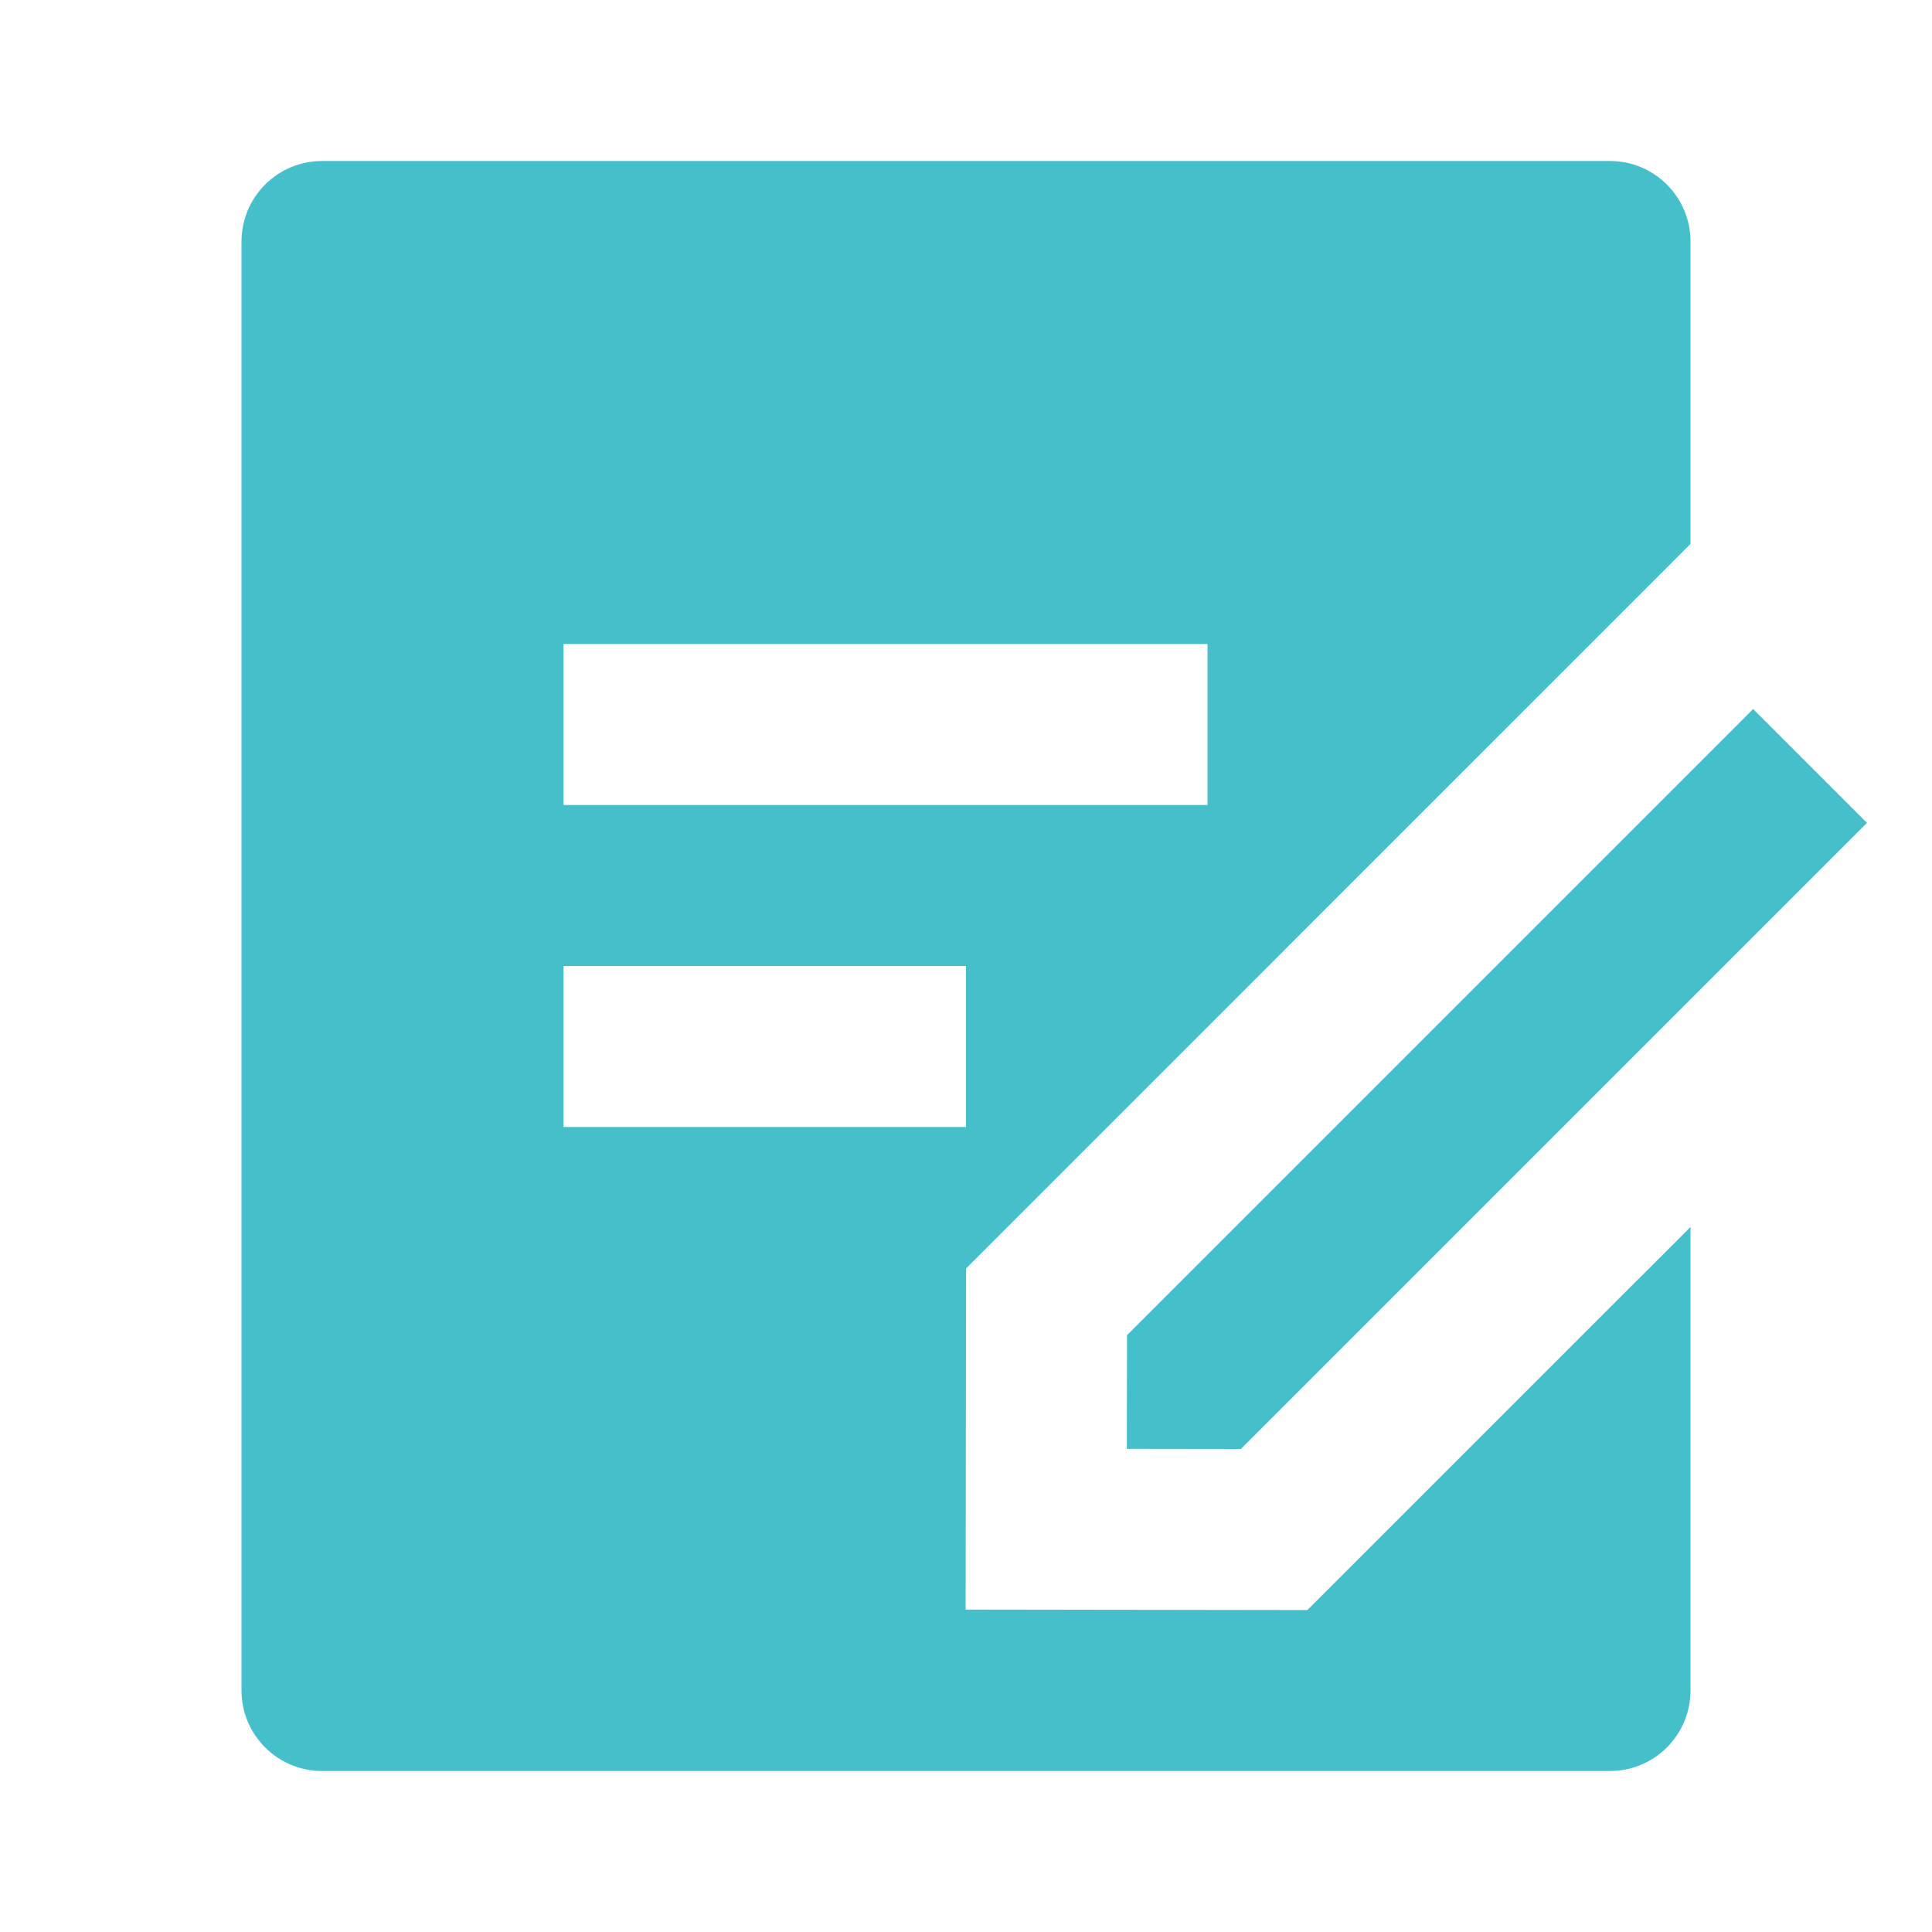 <svg width="60" height="60" viewBox="0 0 60 60" fill="none" xmlns="http://www.w3.org/2000/svg">
<g clip-path="url(#clip0_726_2554)">
<path d="M50 5C51.38 5 52.5 6.12 52.5 7.5V16.892L30.003 39.392L29.988 49.987L40.602 50.002L52.5 38.105V52.5C52.5 53.88 51.38 55 50 55H10C8.62 55 7.5 53.88 7.5 52.5V7.5C7.5 6.12 8.62 5 10 5H50ZM54.445 22.02L57.98 25.555L38.535 45L34.995 44.995L35 41.465L54.445 22.02ZM30 30H17.5V35H30V30ZM37.5 20H17.5V25H37.5V20Z" fill="#45C0CB"/>
</g>
<defs>
<clipPath id="clip0_726_2554">
<rect width="60" height="60" fill="white"/>
</clipPath>
</defs>
</svg>
